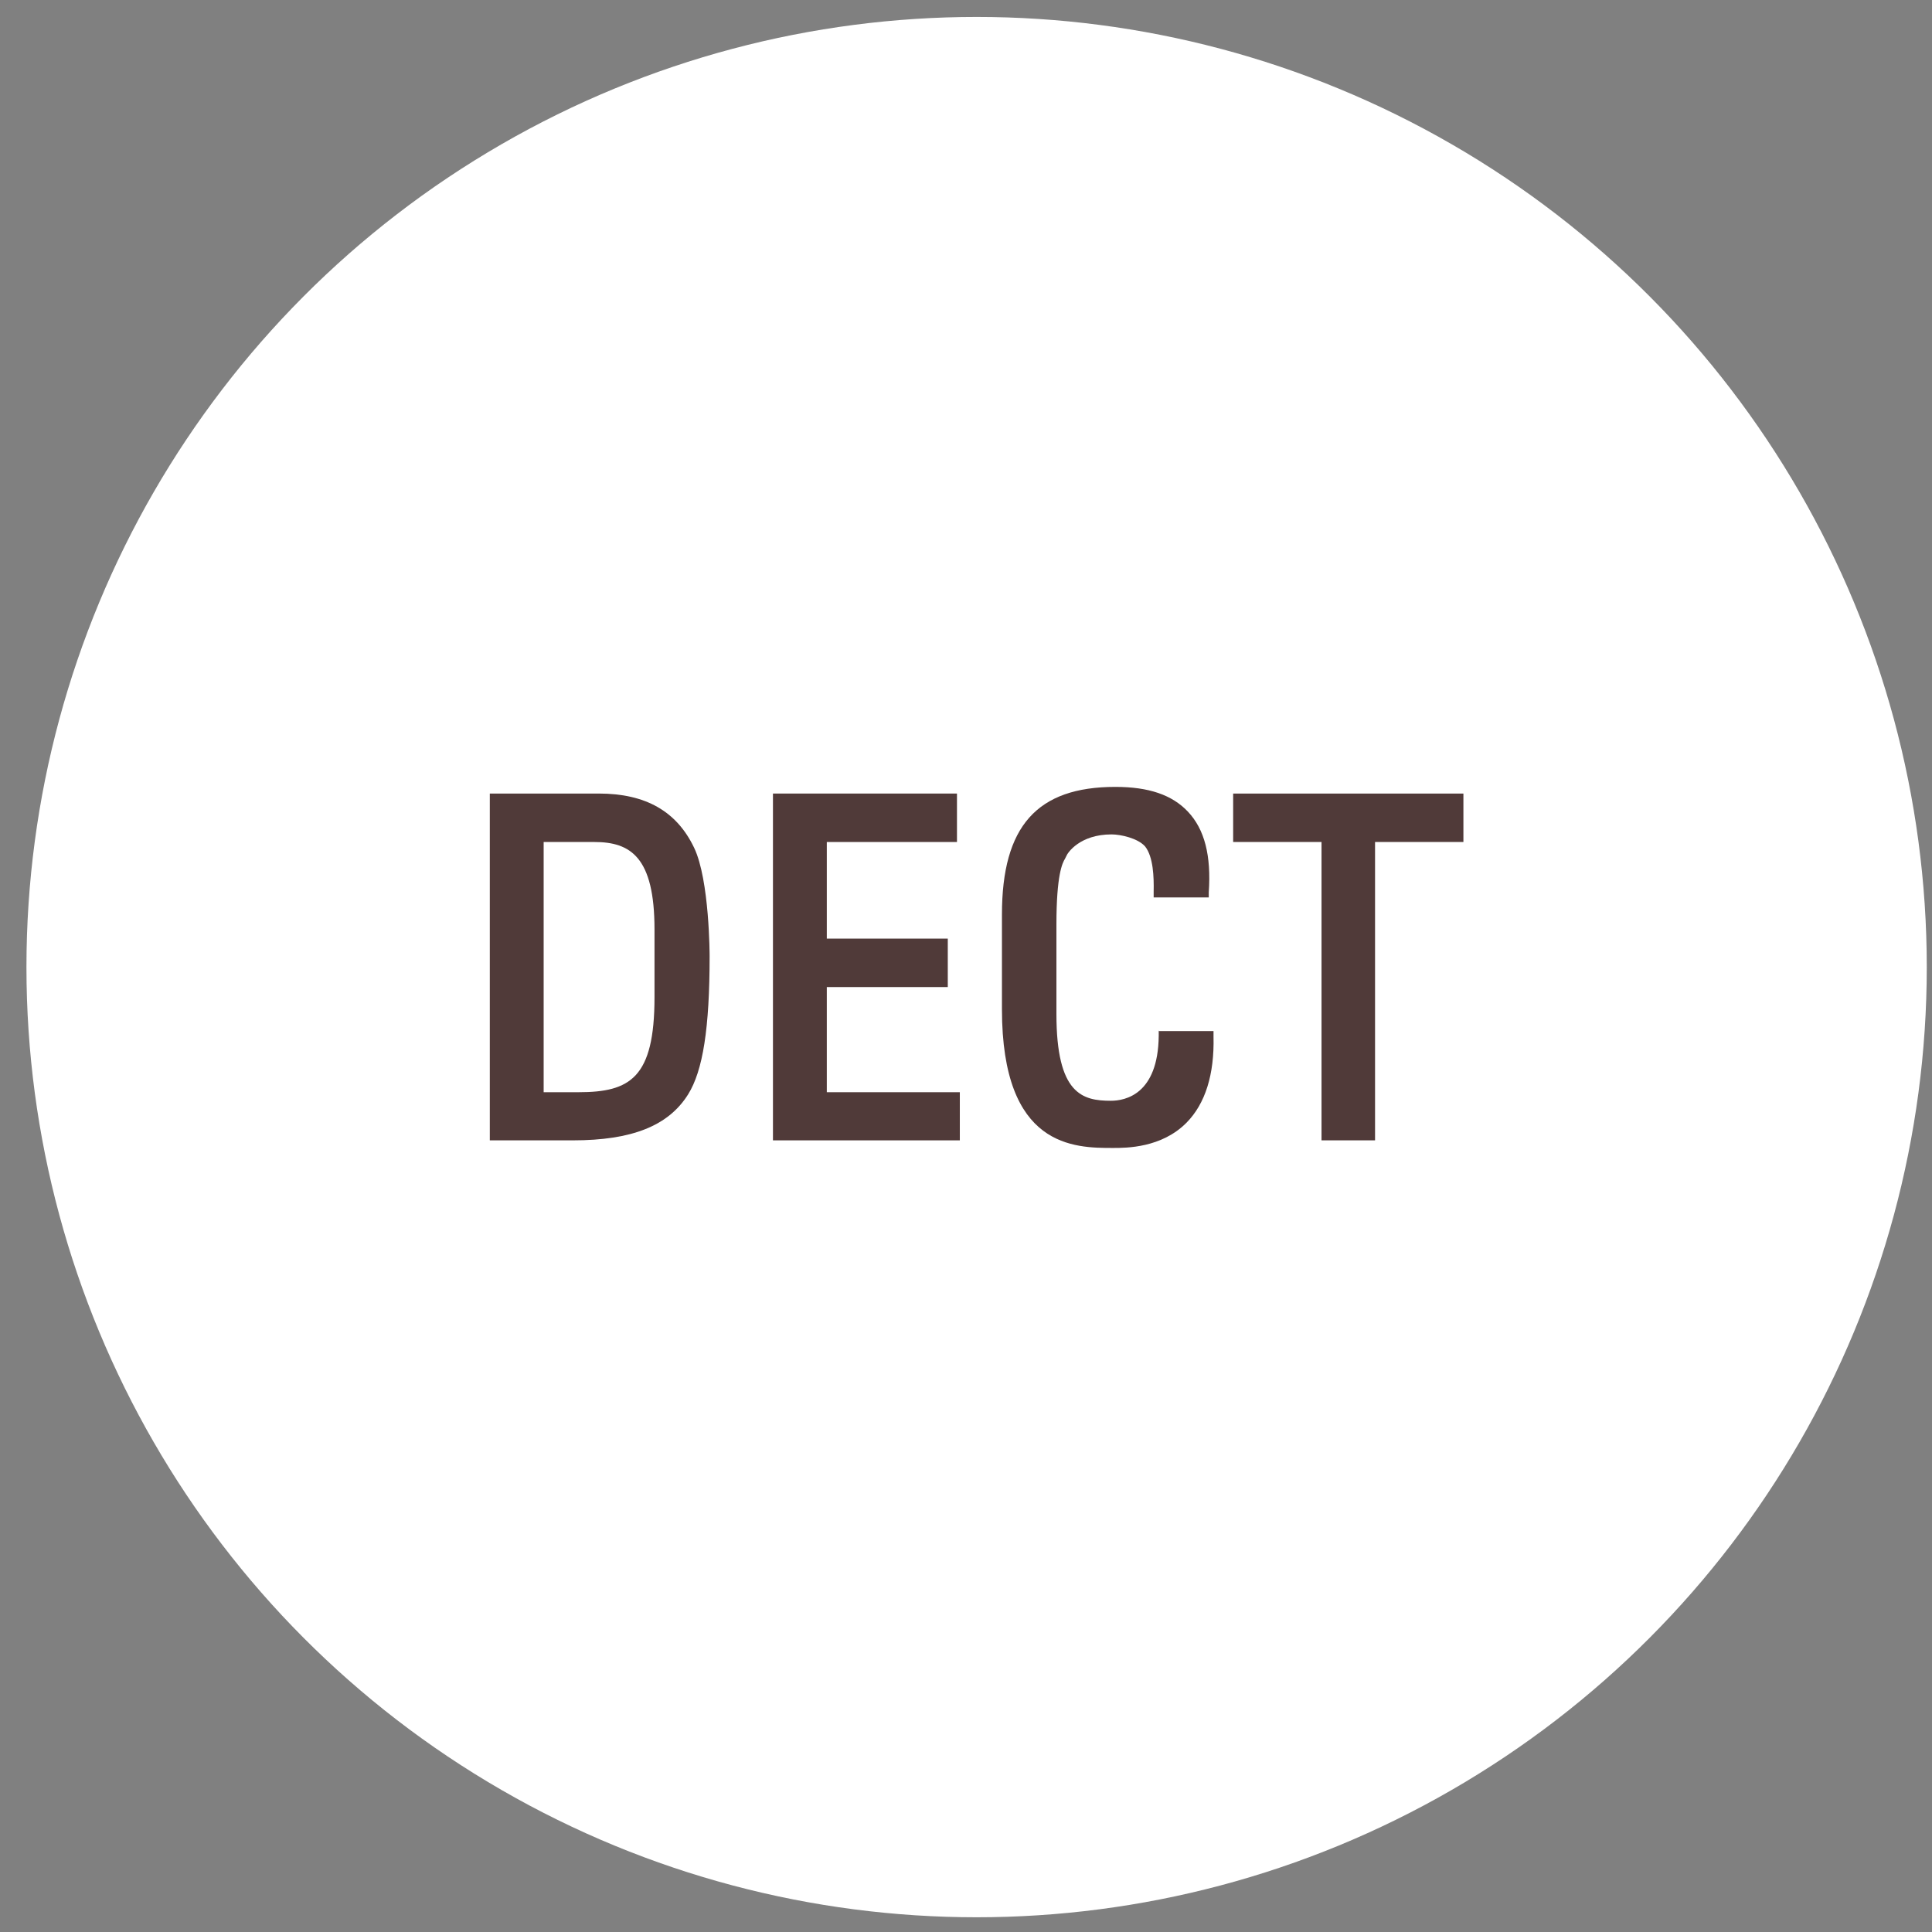 <svg width="61" height="61" viewBox="0 0 61 61" fill="none" xmlns="http://www.w3.org/2000/svg">
<rect x="0" y="0" width="61" height="61" fill="#808080" stroke="none"/>
<circle cx="30" cy="30" r="30" transform="matrix(1 0 0 -1 0.835 60.535)" fill="white"/>
<g clip-path="url(#clip0_7238_1177)">
<path d="M18.905 25.055H15.465V36.005H18.085C19.955 36.005 21.105 35.545 21.725 34.555C22.195 33.805 22.405 32.455 22.405 30.195C22.405 30.175 22.405 27.785 21.915 26.765C21.365 25.615 20.385 25.055 18.905 25.055ZM18.265 34.485H17.165V26.585H18.765C19.905 26.585 20.665 27.055 20.665 29.345V31.485C20.665 34.035 19.895 34.485 18.265 34.485Z" fill="#503A39"/>
<path d="M26.105 31.165H29.925V29.635H26.105V26.585H30.215V25.055H24.405V36.005H30.305V34.485H26.105V31.165Z" fill="#503A39"/>
<path d="M36.585 32.535V32.705C36.565 34.555 35.525 34.755 35.075 34.755C34.175 34.755 33.355 34.545 33.355 32.015V29.185C33.355 27.615 33.545 27.245 33.625 27.115C33.635 27.085 33.655 27.065 33.665 27.035C33.705 26.925 34.095 26.345 35.095 26.345C35.385 26.345 35.925 26.465 36.155 26.725C36.415 27.055 36.435 27.695 36.425 28.155V28.335H38.165V28.175C38.245 27.015 38.035 26.185 37.505 25.625C37.005 25.095 36.265 24.845 35.215 24.845C32.745 24.845 31.635 26.085 31.635 28.875V31.865C31.635 36.245 33.925 36.245 35.145 36.245C35.565 36.245 36.675 36.245 37.465 35.445C38.055 34.845 38.345 33.925 38.315 32.725V32.555H36.575L36.585 32.535Z" fill="#503A39"/>
<path d="M38.935 25.055V26.585H41.725V36.005H43.415V26.585H46.205V25.055H38.935Z" fill="#503A39"/>
</g>
<defs>
<clipPath id="clip0_7238_1177">
<rect width="30.74" height="11.4" fill="white" transform="translate(15.465 24.835)"/>
</clipPath>
</defs>
</svg>
